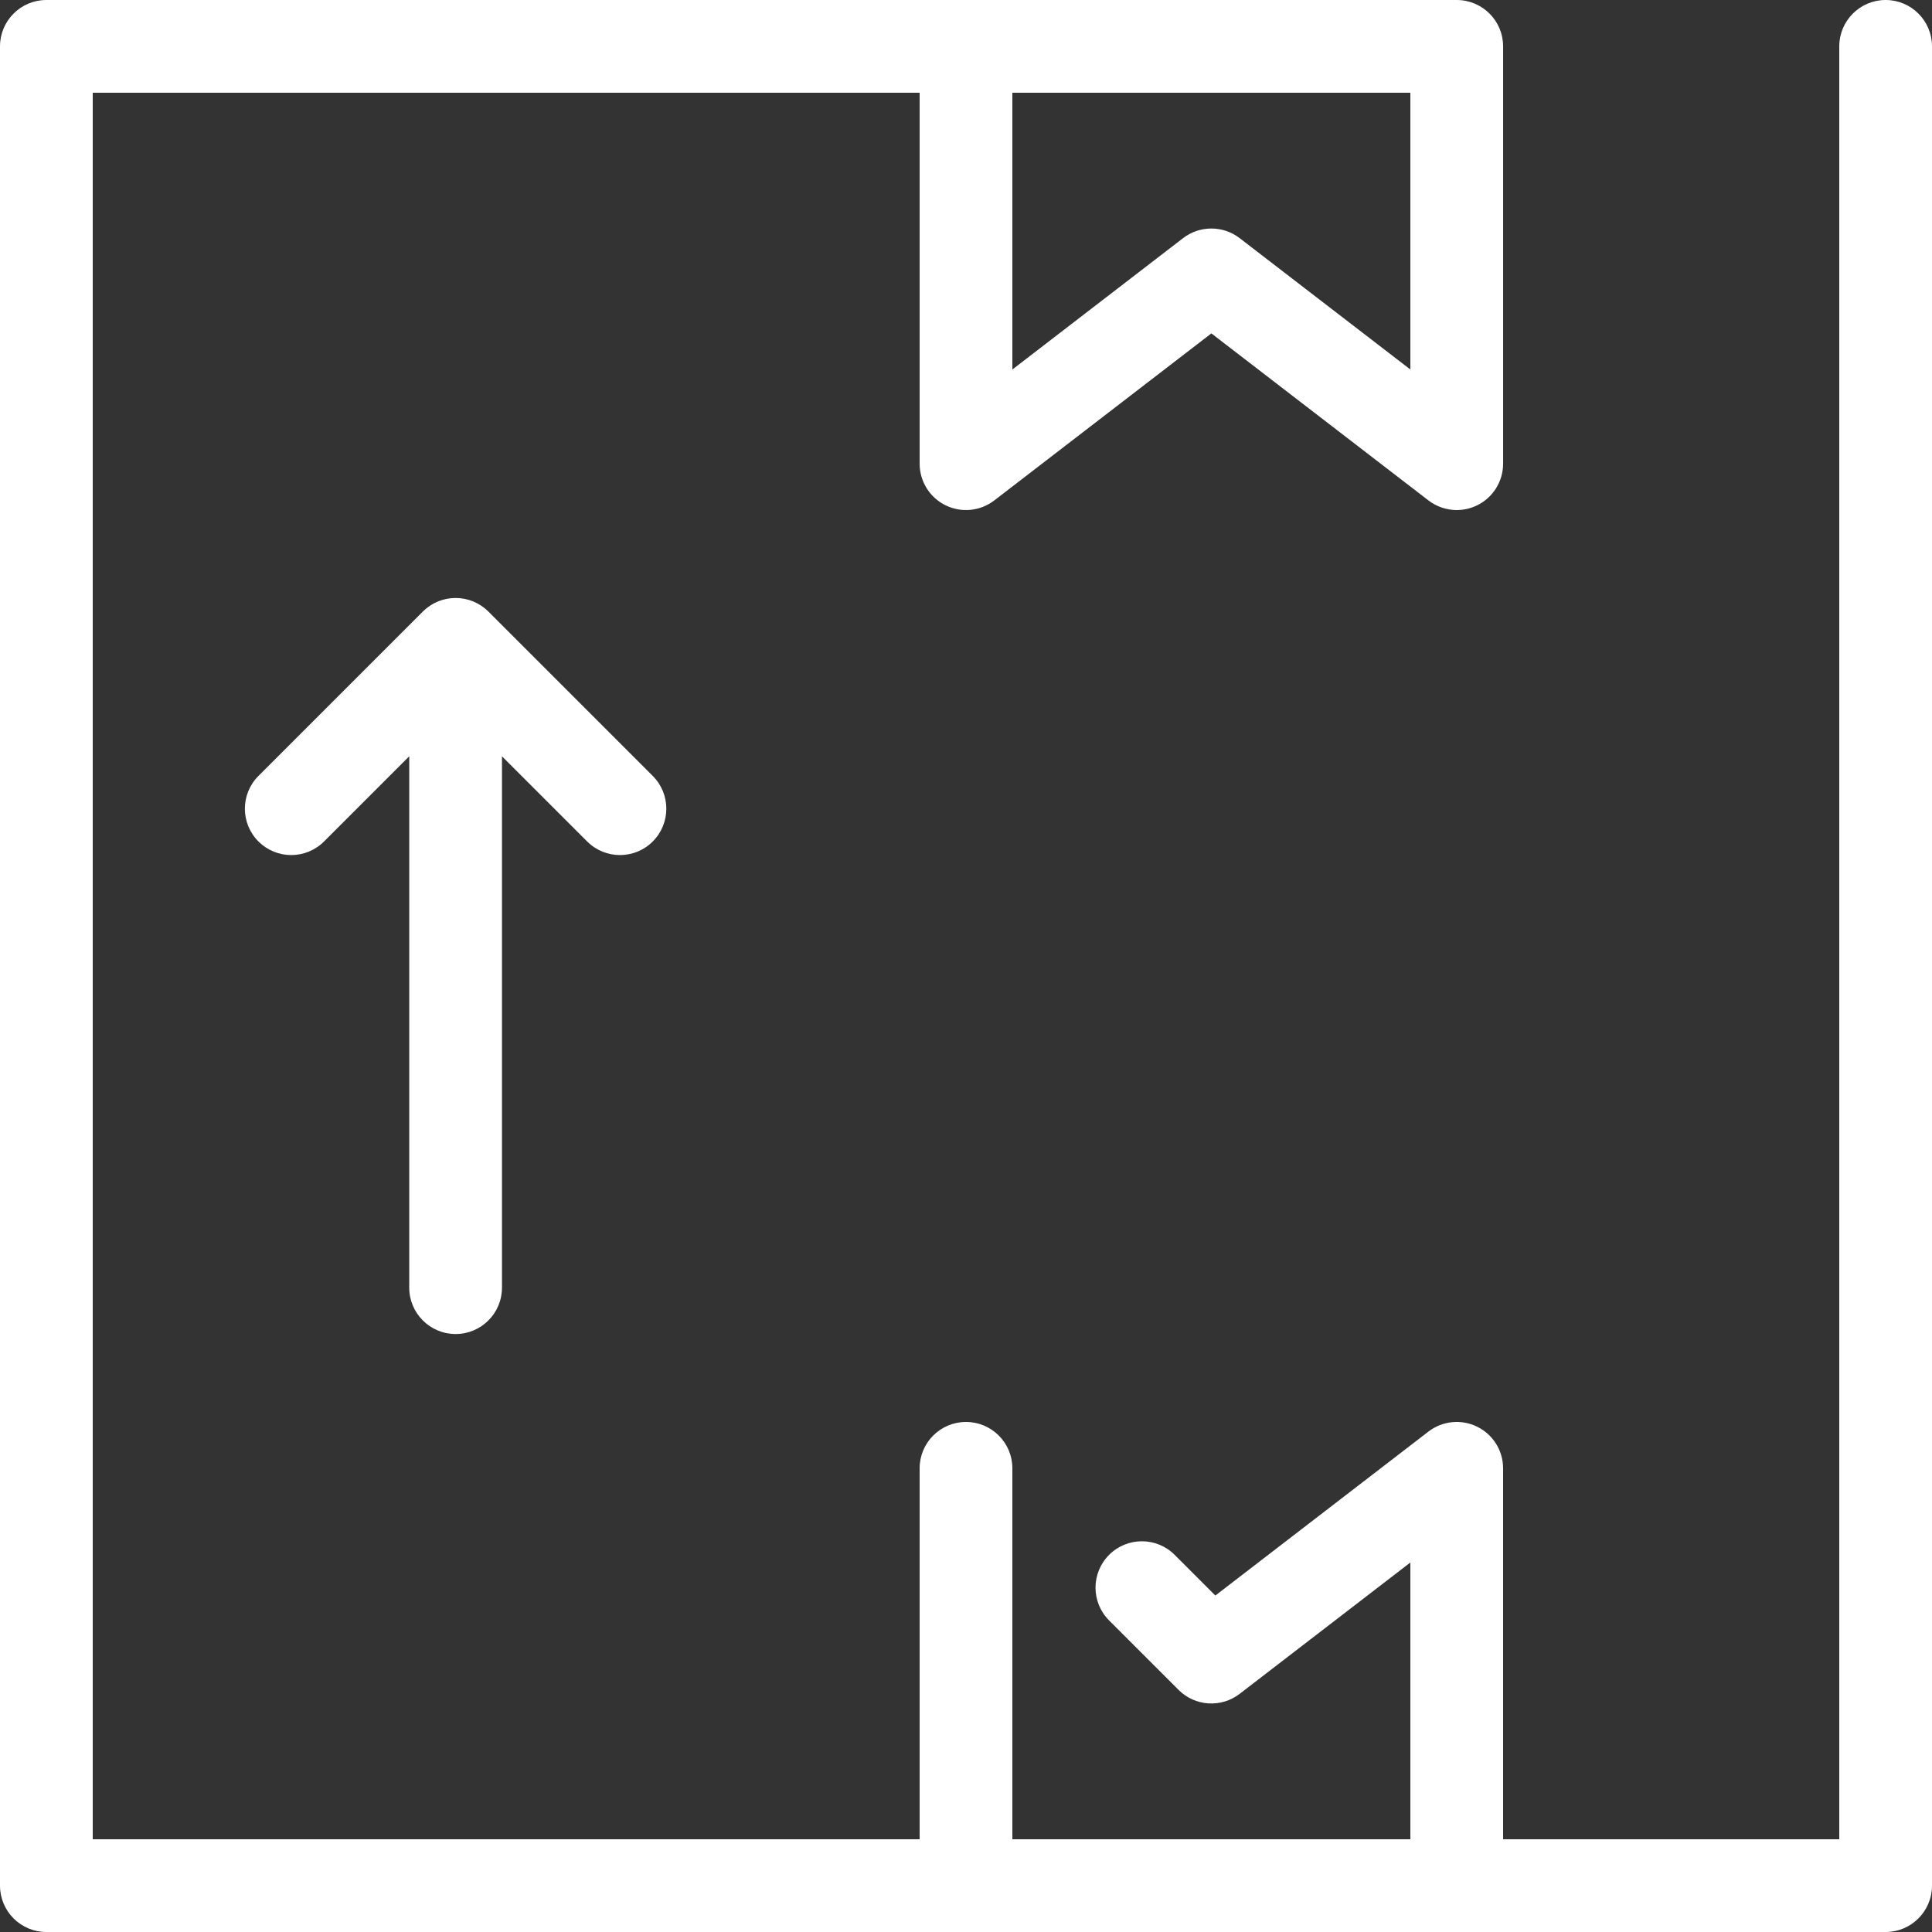 <?xml version="1.0" encoding="UTF-8"?>
<svg xmlns="http://www.w3.org/2000/svg" width="512" height="512" viewBox="0 0 512 512" fill="none">
  <rect x="0" y="0" width="512" height="512" fill="#333333" stroke="none"/>
  <g clip-path="url(#clip0_2765_147)">
    <path d="M499.712 0C492.926 0 487.424 5.502 487.424 12.288V487.424H398.336V389.12C398.336 384.439 395.675 380.163 391.474 378.095C387.275 376.026 382.265 376.526 378.554 379.381L322.082 422.833L311.301 412.053C306.502 407.254 298.721 407.254 293.924 412.053C289.125 416.852 289.125 424.632 293.924 429.43L312.335 447.84C316.698 452.205 323.625 452.654 328.517 448.89L373.76 414.079V487.424H268.288V389.12C268.288 382.334 262.786 376.832 256 376.832C249.214 376.832 243.712 382.334 243.712 389.12V487.424H24.576V24.576H243.712V122.88C243.712 127.561 246.373 131.837 250.574 133.905C254.773 135.974 259.783 135.474 263.494 132.619L321.025 88.352L378.556 132.619C380.746 134.305 383.389 135.168 386.051 135.168C387.899 135.168 389.756 134.752 391.478 133.905C395.678 131.837 398.339 127.563 398.339 122.88V12.288C398.339 5.502 392.838 0 386.051 0H256H12.288C5.502 0 0 5.502 0 12.288V499.712C0 506.498 5.502 512 12.288 512H256H386.048H499.712C506.498 512 512 506.498 512 499.712V12.288C512 5.502 506.498 0 499.712 0ZM373.76 24.576V97.921L328.517 63.109C326.309 61.409 323.666 60.56 321.023 60.56C318.38 60.56 315.738 61.41 313.529 63.109L268.288 97.921V24.576H373.76Z" fill="white"></path>
    <path d="M120.74 353.529C127.527 353.529 133.028 348.027 133.028 341.241V200.424L155.607 223.003C158.006 225.401 161.151 226.602 164.296 226.602C167.44 226.602 170.585 225.403 172.984 223.003C177.783 218.204 177.783 210.423 172.984 205.626L129.432 162.072C129.145 161.785 128.842 161.513 128.528 161.255C128.392 161.143 128.246 161.045 128.107 160.94C127.926 160.804 127.749 160.665 127.563 160.54C127.392 160.427 127.217 160.329 127.043 160.224C126.873 160.122 126.706 160.016 126.53 159.921C126.353 159.826 126.172 159.746 125.991 159.66C125.808 159.574 125.629 159.483 125.441 159.405C125.266 159.333 125.087 159.274 124.91 159.21C124.71 159.138 124.512 159.061 124.305 158.998C124.13 158.946 123.952 158.907 123.773 158.863C123.562 158.808 123.354 158.751 123.139 158.707C122.939 158.668 122.737 158.645 122.538 158.615C122.341 158.586 122.149 158.55 121.949 158.53C121.596 158.496 121.242 158.481 120.888 158.476C120.839 158.476 120.791 158.468 120.742 158.468C120.693 158.468 120.645 158.474 120.596 158.476C120.242 158.481 119.887 158.496 119.534 158.53C119.335 158.55 119.141 158.586 118.946 158.615C118.746 158.645 118.545 158.668 118.345 158.707C118.13 158.749 117.921 158.808 117.709 158.863C117.532 158.907 117.354 158.946 117.178 158.998C116.974 159.061 116.775 159.138 116.574 159.21C116.397 159.274 116.217 159.333 116.043 159.405C115.856 159.482 115.676 159.574 115.492 159.66C115.312 159.746 115.13 159.826 114.953 159.921C114.778 160.016 114.611 160.122 114.439 160.224C114.265 160.327 114.09 160.426 113.921 160.539C113.733 160.665 113.556 160.804 113.374 160.94C113.235 161.045 113.091 161.142 112.955 161.253C112.64 161.51 112.339 161.782 112.05 162.07L68.497 205.624C63.698 210.423 63.698 218.204 68.497 223.001C73.296 227.8 81.076 227.8 85.874 223.001L108.452 200.422V341.239C108.452 348.027 113.954 353.529 120.74 353.529Z" fill="white"></path>
  </g>
  <defs>
    <clipPath id="clip0_2765_147">
      <rect width="512" height="512" fill="white"></rect>
    </clipPath>
  </defs>
</svg>
